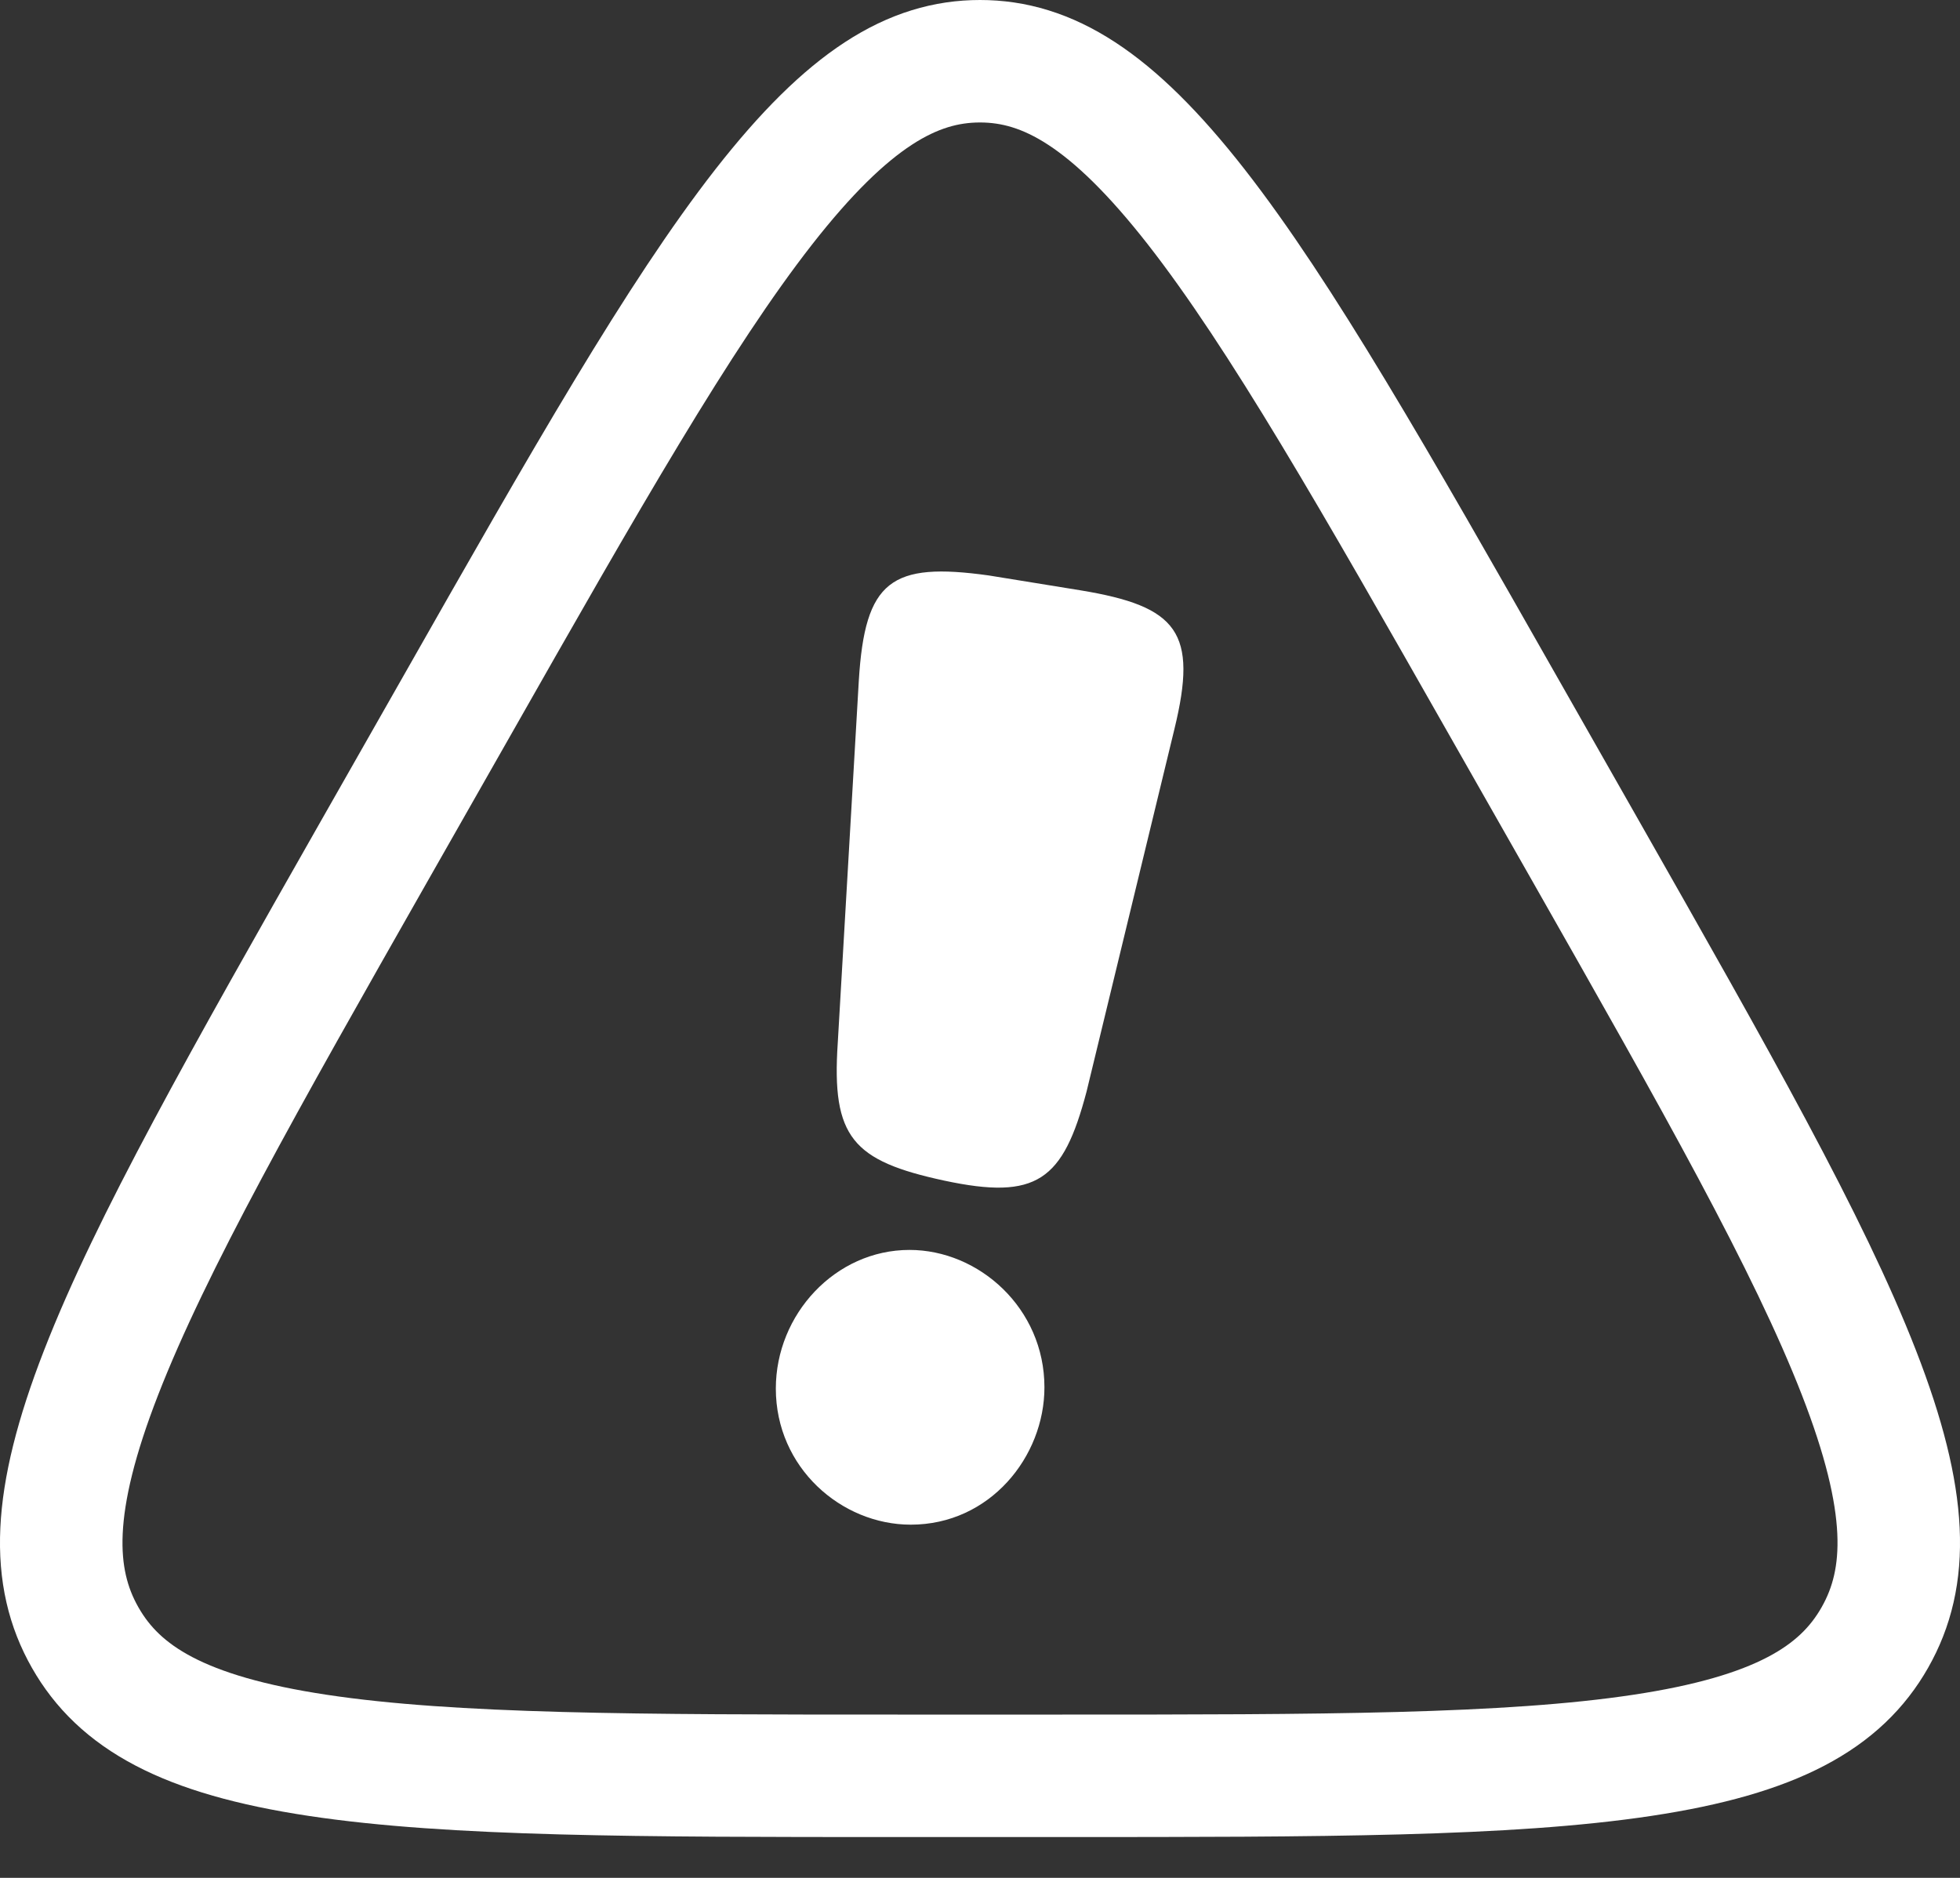 <svg width="24" height="23" viewBox="0 0 24 23" fill="none" xmlns="http://www.w3.org/2000/svg">
<rect x="0" y="0" width="24" height="23" fill="#333333" stroke="none"/>
<path d="M14.381 8.928L13.305 13.369C13.017 14.46 12.698 14.703 11.562 14.46C10.44 14.218 10.182 13.93 10.258 12.778L10.516 8.337C10.591 7.109 10.91 6.881 12.107 7.048L13.229 7.23C14.426 7.427 14.669 7.745 14.381 8.928ZM11.152 18.674C10.303 18.674 9.5 17.977 9.5 17.007C9.5 16.098 10.228 15.309 11.137 15.309C11.986 15.309 12.789 16.022 12.789 16.992C12.789 17.841 12.122 18.674 11.152 18.674Z" fill="white"/>
<path d="M5.586 8.66C7.168 5.875 8.315 3.862 9.352 2.534C10.387 1.21 11.175 0.75 12 0.75C12.825 0.75 13.613 1.21 14.648 2.534C15.685 3.862 16.831 5.875 18.414 8.66L19.424 10.436C21.006 13.221 22.15 15.237 22.763 16.814C23.374 18.385 23.377 19.319 22.957 20.057C22.54 20.791 21.75 21.252 20.111 21.499C18.463 21.748 16.176 21.75 13.009 21.75H10.991C7.824 21.75 5.537 21.748 3.889 21.499C2.25 21.252 1.46 20.791 1.043 20.057C0.623 19.319 0.626 18.385 1.237 16.814C1.85 15.237 2.994 13.221 4.576 10.436L5.586 8.66Z" stroke="white" stroke-width="1.5"/>
</svg>
